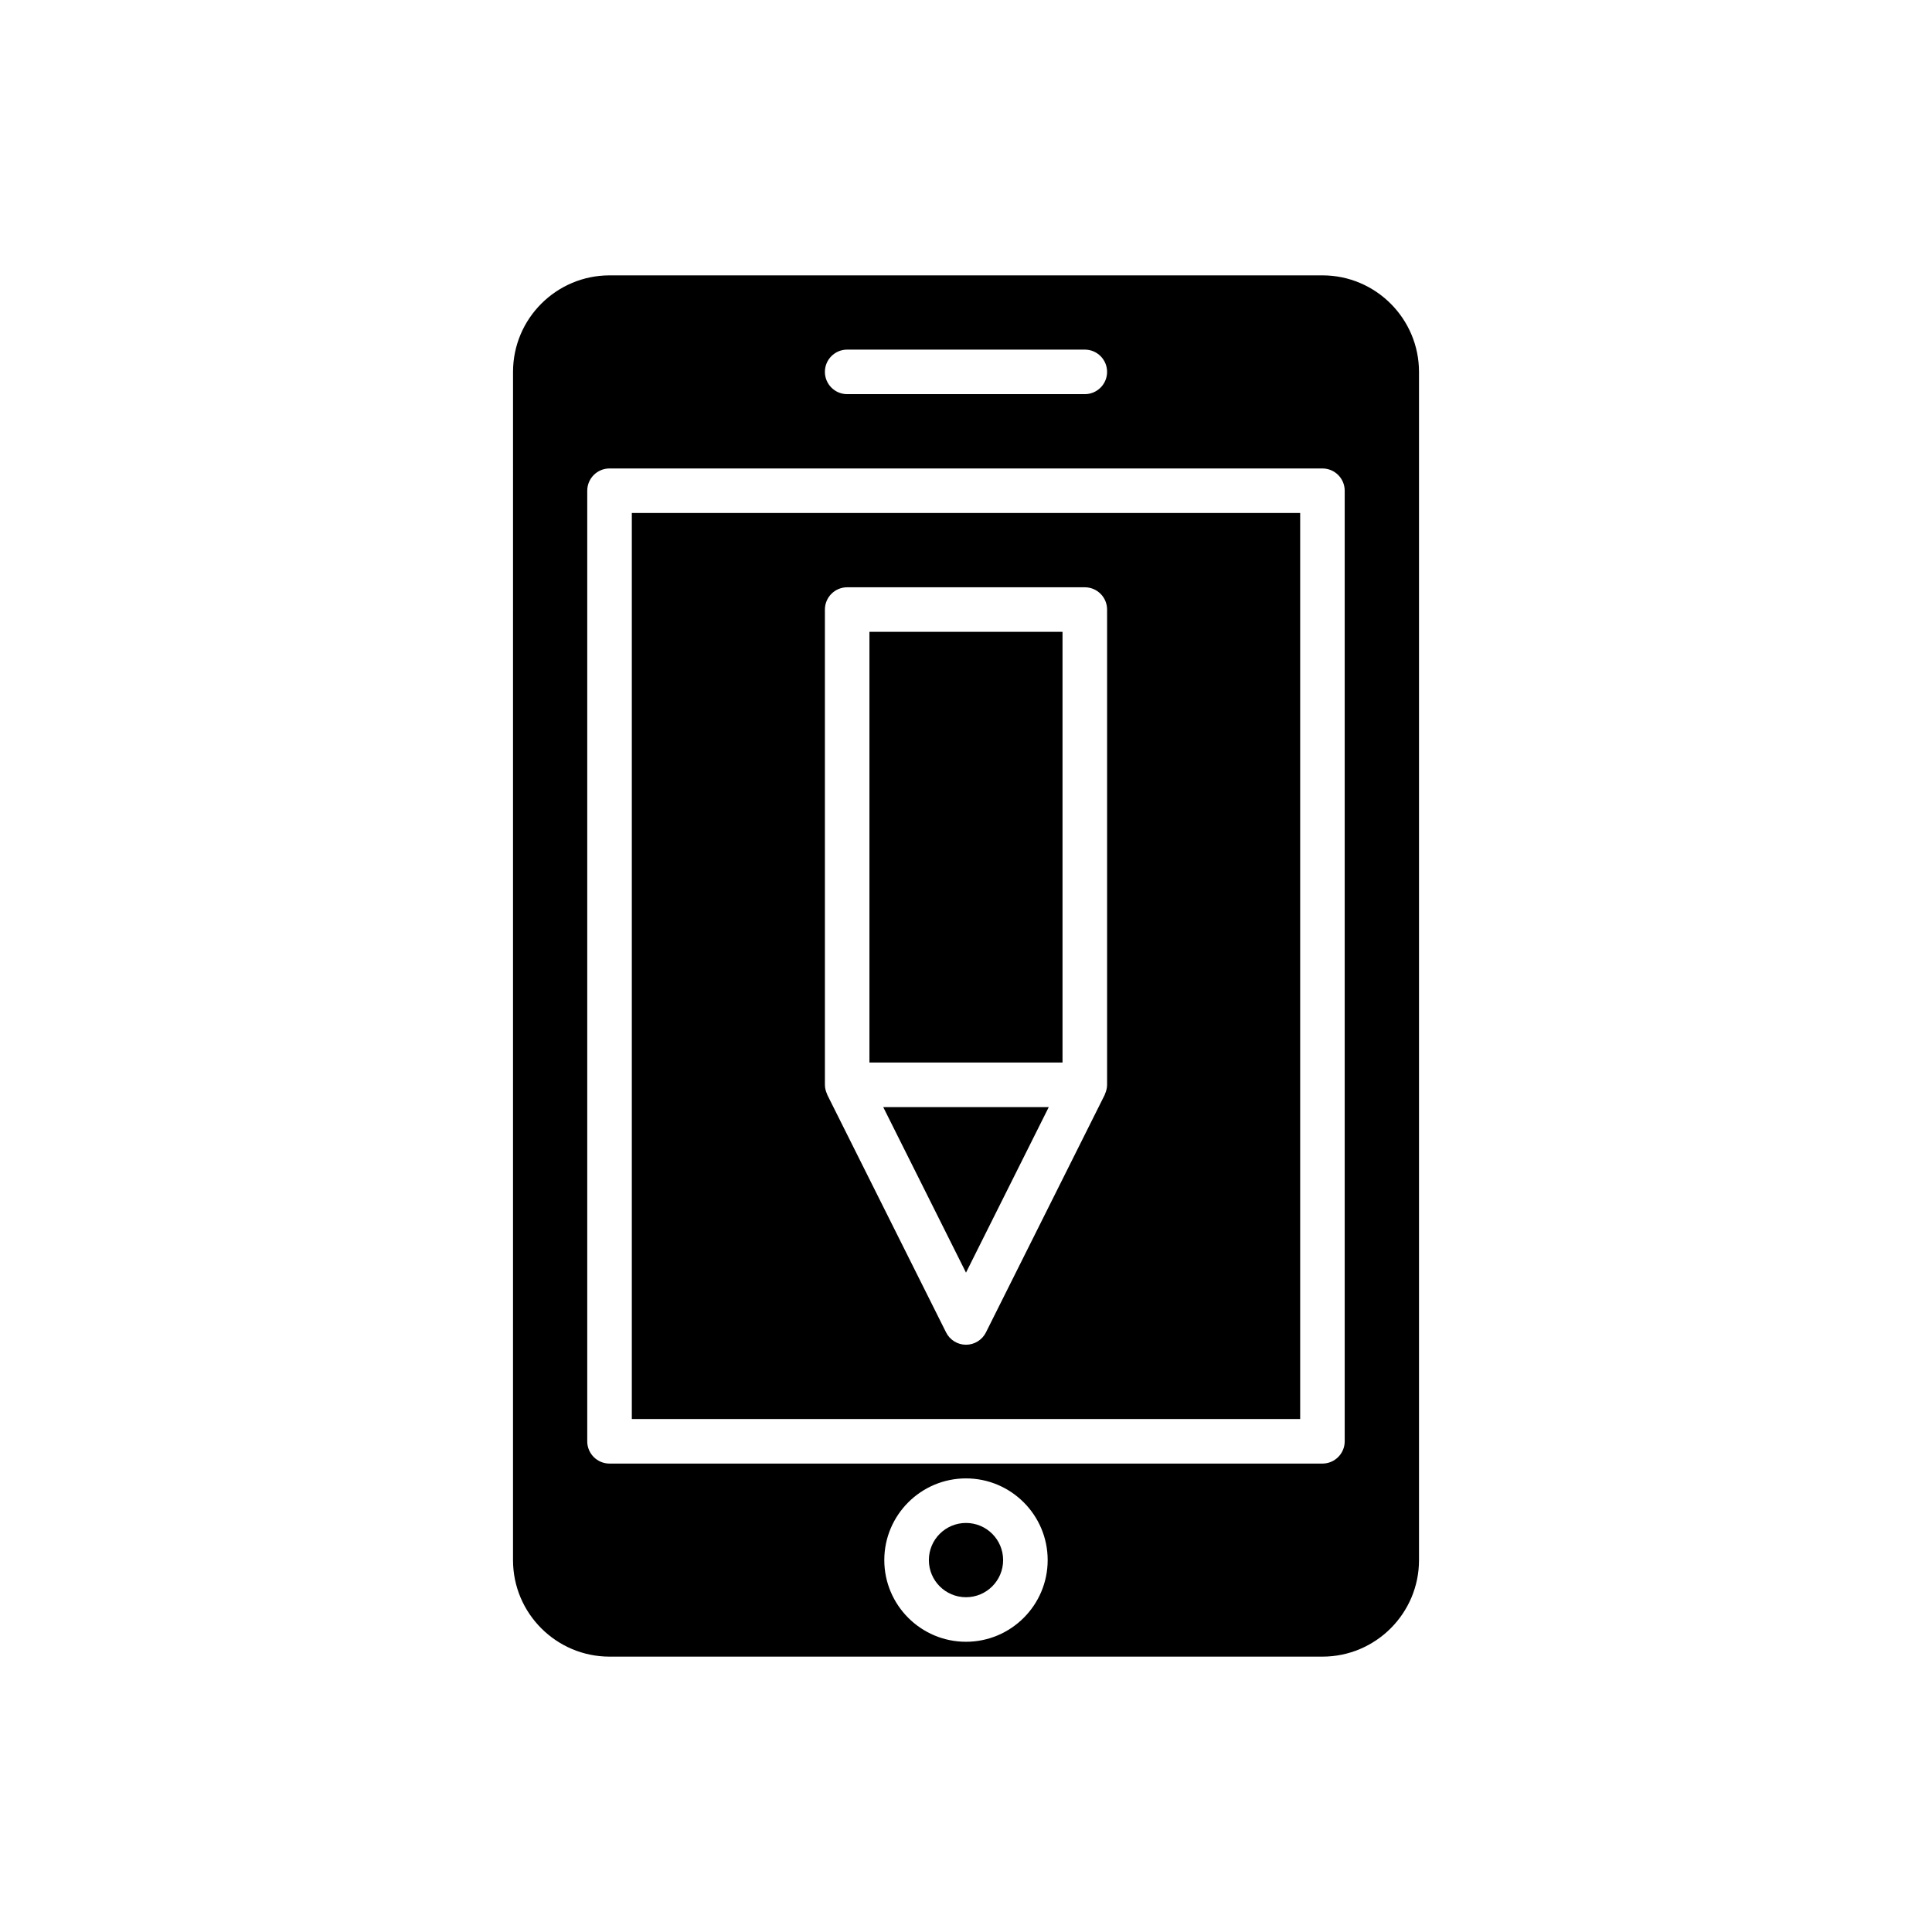 <?xml version="1.0" encoding="UTF-8"?>
<!-- Uploaded to: SVG Repo, www.svgrepo.com, Generator: SVG Repo Mixer Tools -->
<svg fill="#000000" width="800px" height="800px" version="1.1" viewBox="144 144 512 512" xmlns="http://www.w3.org/2000/svg">
 <g>
  <path d="m520.05 557.44v-314.88c0-14.105-11.477-25.586-25.586-25.586h-188.92c-14.105 0-25.586 11.469-25.586 25.57l-0.004 314.91c0 14.102 11.477 25.57 25.586 25.57h188.93c14.105 0 25.582-11.477 25.582-25.586zm-151.54-320.79h62.977c3.258 0 5.902 2.644 5.902 5.902 0 3.258-2.644 5.902-5.902 5.902h-62.977c-3.258 0-5.902-2.644-5.902-5.902-0.004-3.258 2.641-5.902 5.902-5.902zm-68.883 289.3v-251.9c0-3.258 2.644-5.902 5.902-5.902h188.93c3.258 0 5.902 2.644 5.902 5.902v251.91c0 3.258-2.644 5.902-5.902 5.902h-188.93c-3.262 0-5.906-2.644-5.906-5.906zm100.37 53.137c-11.938 0-21.648-9.711-21.648-21.648s9.711-21.648 21.648-21.648 21.648 9.711 21.648 21.648c0 11.941-9.711 21.648-21.648 21.648z"/>
  <path d="m374.41 311.44h51.168v114.14h-51.168z"/>
  <path d="m400 481.26 21.934-43.867h-43.871z"/>
  <path d="m311.44 520.05h177.12v-240.1h-177.12zm51.168-214.51c0-3.258 2.644-5.902 5.902-5.902h62.977c3.258 0 5.902 2.644 5.902 5.902v125.95c0 0.855-0.227 1.699-0.582 2.477-0.023 0.051-0.012 0.113-0.039 0.164l-31.488 62.977c-0.996 1.996-3.043 3.262-5.277 3.262-2.238 0-4.281-1.266-5.281-3.262l-31.488-62.977c-0.027-0.051-0.016-0.113-0.039-0.164-0.355-0.762-0.586-1.586-0.586-2.477z"/>
  <path d="m409.84 557.44c0 5.438-4.406 9.84-9.84 9.84-5.438 0-9.84-4.402-9.84-9.84 0-5.434 4.402-9.84 9.84-9.84 5.434 0 9.84 4.406 9.84 9.84"/>
 </g>
</svg>